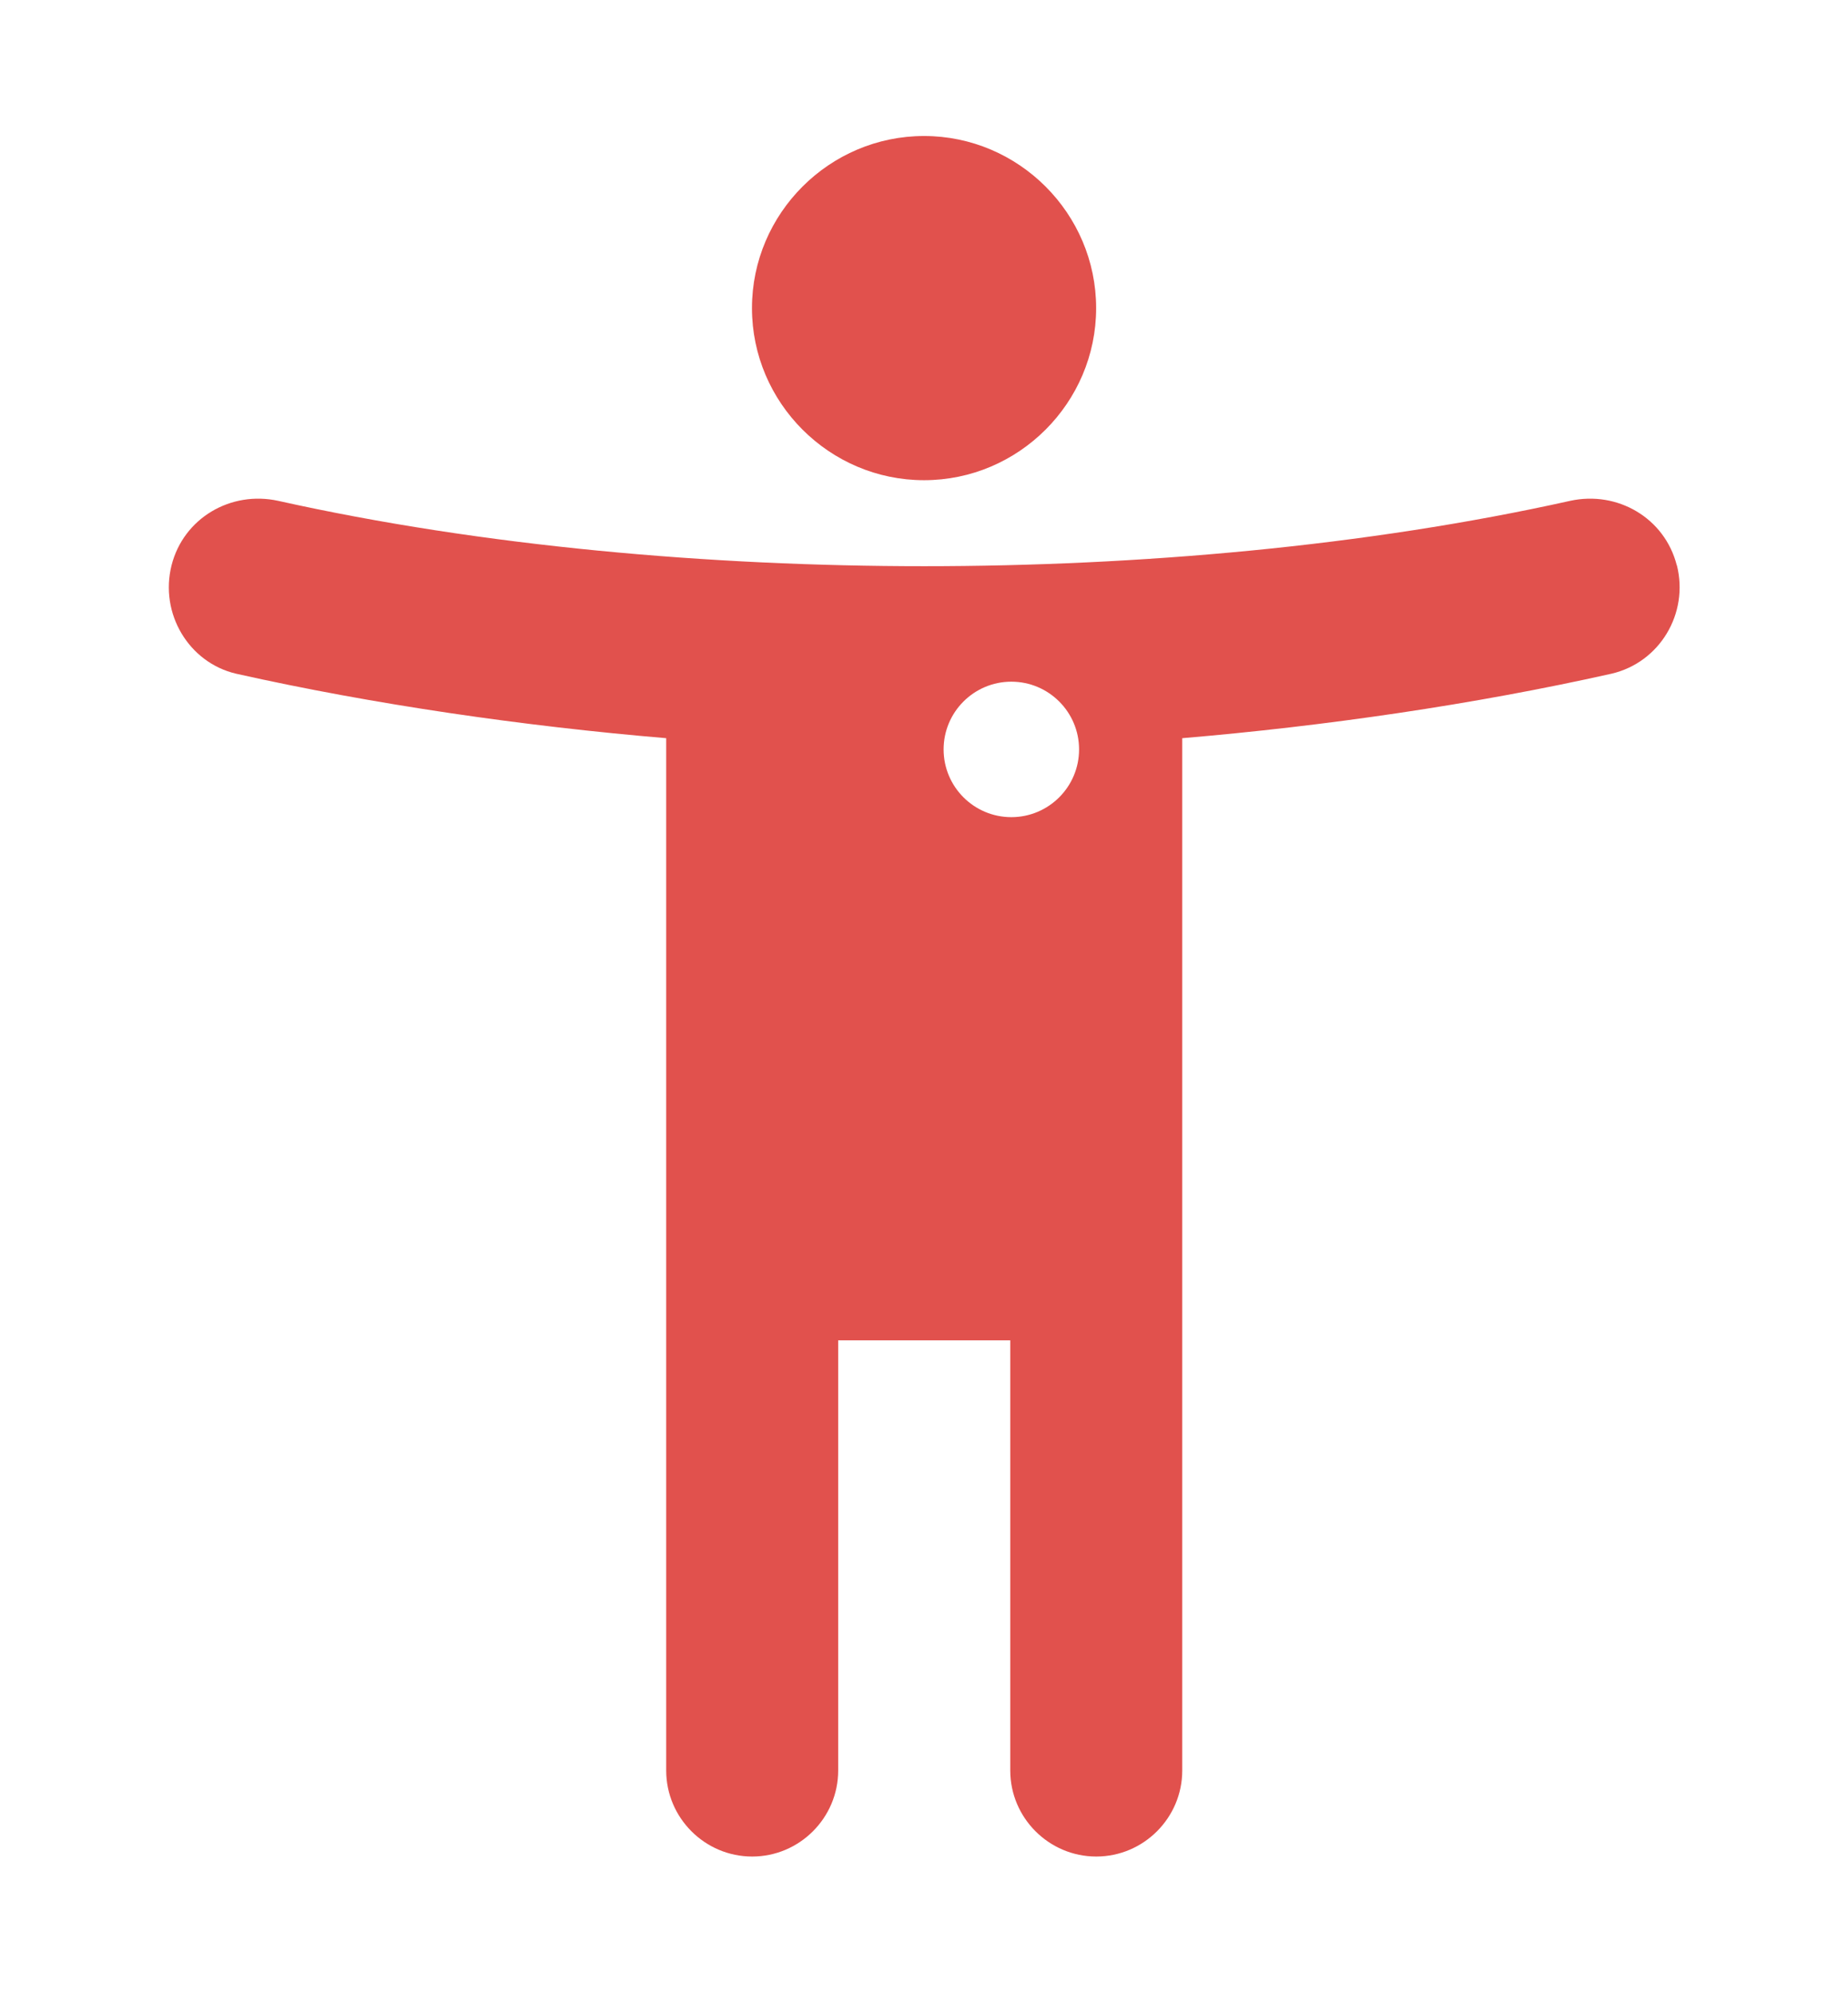 <?xml version="1.0" encoding="UTF-8"?> <svg xmlns="http://www.w3.org/2000/svg" id="Layer_1" viewBox="0 0 171.07 184.45"><defs><style>.cls-1{fill:#e1514d;stroke-width:0px;}</style></defs><path class="cls-1" d="M85.54,44.45c8.76,0,15.93-7.17,15.93-15.93s-7.17-15.93-15.93-15.93-15.93,7.17-15.93,15.93,7.17,15.93,15.93,15.93Z"></path><path class="cls-1" d="M155.22,52.33c-1.11-4.38-5.49-6.93-9.87-5.97-18.95,4.22-40.05,6.05-59.8,6.05s-40.85-1.83-59.8-6.05c-4.38-.96-8.76,1.59-9.87,5.97-1.12,4.46,1.59,9,5.97,10.03,12.82,2.87,26.68,4.86,39.82,5.97v95.56c0,4.38,3.58,7.96,7.96,7.96s7.96-3.58,7.96-7.96v-39.82h15.93v39.82c0,4.38,3.58,7.96,7.96,7.96s7.96-3.58,7.96-7.96v-95.56c13.14-1.11,26.99-3.11,39.74-5.97,4.46-1.04,7.17-5.57,6.05-10.03ZM93.62,75.64c-3.46,0-6.27-2.81-6.27-6.27s2.81-6.27,6.27-6.27,6.27,2.81,6.27,6.27-2.81,6.27-6.27,6.27Z"></path></svg> 
